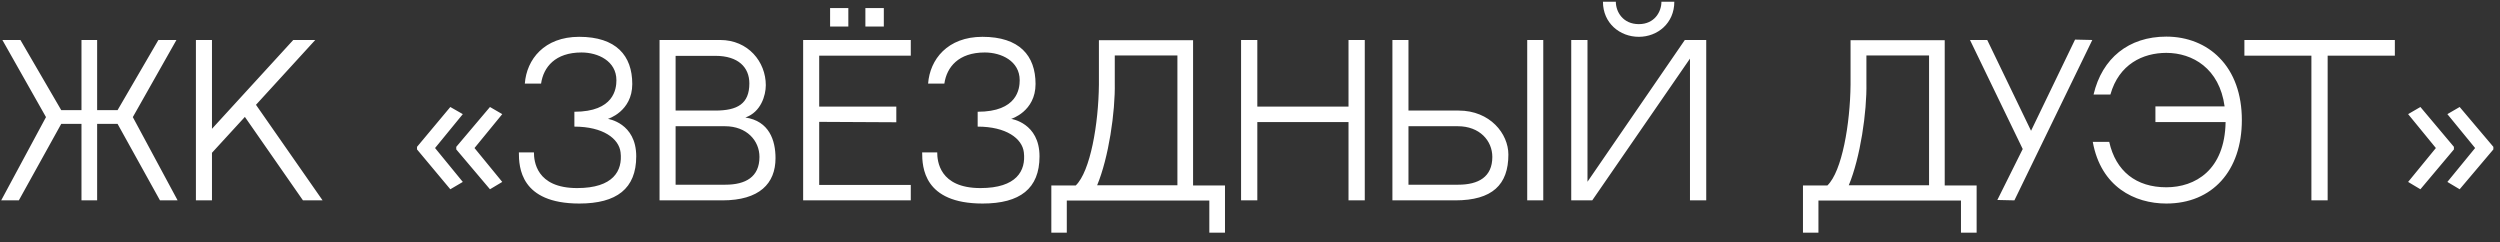 <?xml version="1.0" encoding="UTF-8"?> <svg xmlns="http://www.w3.org/2000/svg" width="227" height="22" viewBox="0 0 227 22" fill="none"><rect x="0" y="0" width="227" height="22" fill="#333333" stroke="none"/> <path d="M12.06 10.633L16.02 3.631H14.382L10.674 10.003H8.82V3.631H7.398V10.003H5.562L1.854 3.631H0.216L4.176 10.633L0.108 18.193H1.71L5.562 11.245H7.398V18.193H8.82V11.245H10.674L14.526 18.193H16.128L12.06 10.633ZM19.247 11.695V3.631H17.789V18.193H19.247V13.873L22.235 10.615L27.509 18.193H29.291L23.243 9.517L28.625 3.631H26.627L19.247 11.695ZM37.865 13.333L40.889 9.715L42.023 10.363L39.503 13.441L42.023 16.519L40.889 17.185L37.865 13.567V13.333ZM41.429 13.333L44.489 9.715L45.605 10.363L43.085 13.441L45.605 16.519L44.489 17.185L41.429 13.567V13.333ZM57.77 14.197C57.77 11.155 55.196 10.795 55.196 10.795C55.196 10.795 57.41 10.129 57.41 7.627C57.41 5.053 55.952 3.343 52.586 3.343C49.418 3.343 47.816 5.395 47.654 7.591H49.13C49.346 6.097 50.408 4.765 52.802 4.765C54.296 4.765 55.97 5.539 55.97 7.285C55.97 8.059 55.754 10.147 52.154 10.147V11.497C54.746 11.497 56.204 12.577 56.348 13.837C56.546 15.511 55.682 17.077 52.406 17.077C48.662 17.077 48.482 14.593 48.482 13.837H47.114C47.114 15.169 47.24 18.481 52.604 18.481C55.988 18.481 57.77 17.131 57.77 14.197ZM67.681 10.669C69.085 10.183 69.535 8.671 69.535 7.735C69.535 5.611 67.933 3.631 65.395 3.631H59.887V18.193H65.593C68.959 18.193 70.417 16.663 70.417 14.359C70.417 12.739 69.841 10.993 67.681 10.669ZM64.963 5.071C67.033 5.071 68.041 6.115 68.041 7.573C68.041 9.427 66.961 10.039 64.945 10.039C64.063 10.039 62.515 10.039 61.345 10.039V5.071H64.963ZM65.863 16.771H61.345V11.461H65.827C67.807 11.461 68.959 12.775 68.959 14.251C68.959 16.069 67.699 16.771 65.863 16.771ZM82.699 5.053V3.631H72.925V18.193H82.699V16.789H74.383V11.065L81.385 11.101V9.679H74.383V5.053H82.699ZM77.029 2.407V0.733H75.373V2.407H77.029ZM80.251 2.407V0.733H78.577V2.407H80.251ZM94.388 14.197C94.388 11.155 91.814 10.795 91.814 10.795C91.814 10.795 94.028 10.129 94.028 7.627C94.028 5.053 92.57 3.343 89.204 3.343C86.036 3.343 84.434 5.395 84.272 7.591H85.748C85.964 6.097 87.026 4.765 89.42 4.765C90.914 4.765 92.588 5.539 92.588 7.285C92.588 8.059 92.372 10.147 88.772 10.147V11.497C91.364 11.497 92.822 12.577 92.966 13.837C93.164 15.511 92.3 17.077 89.024 17.077C85.28 17.077 85.1 14.593 85.1 13.837H83.732C83.732 15.169 83.858 18.481 89.222 18.481C92.606 18.481 94.388 17.131 94.388 14.197ZM106.909 16.825H99.619C100.663 14.323 101.275 10.165 101.221 7.519V5.035H106.909V16.825ZM108.331 16.843V3.649H99.781V7.681C99.745 11.245 99.007 15.565 97.675 16.843H95.461V21.127H96.865V18.211H109.807V21.127H111.229V16.843H108.331ZM122.445 18.193H123.921V3.631H122.445V9.679H114.165V3.631H112.689V18.193H114.165V11.083H122.445V18.193ZM132.443 10.039H127.889V3.631H126.431V18.193H132.137C135.503 18.193 136.961 16.771 136.961 14.035C136.961 12.145 135.305 10.039 132.443 10.039ZM132.407 16.771H127.889V11.461H132.371C134.351 11.461 135.503 12.775 135.503 14.251C135.503 16.069 134.243 16.771 132.407 16.771ZM140.129 18.193V3.631H138.671V18.193H140.129ZM148.806 3.343C150.516 3.343 152.028 2.101 152.028 0.157H150.858C150.858 1.075 150.228 2.191 148.806 2.191C147.366 2.191 146.718 1.075 146.718 0.157H145.548C145.548 2.101 147.078 3.343 148.806 3.343ZM152.982 3.631L144.144 16.501V3.631H142.668V18.193H144.576L153.45 5.323V18.193H154.926V3.631H152.982ZM175.158 16.825H167.868C168.912 14.323 169.524 10.165 169.47 7.519V5.035H175.158V16.825ZM176.58 16.843V3.649H168.03V7.681C167.994 11.245 167.256 15.565 165.924 16.843H163.71V21.127H165.114V18.211H178.056V21.127H179.478V16.843H176.58ZM188.415 3.595L184.419 11.875L180.441 3.631H178.875L183.663 13.531L181.359 18.157L182.907 18.193L189.981 3.631L188.415 3.595ZM201.526 5.251C200.32 4.009 198.61 3.325 196.702 3.325C193.282 3.325 190.87 5.287 190.096 8.581H191.626C192.4 5.827 194.578 4.801 196.702 4.801C199.078 4.801 201.526 6.205 201.994 9.661H195.712V11.083H202.084C202.012 15.457 199.312 17.005 196.702 17.005C193.966 17.005 192.112 15.547 191.518 12.883H190.024C190.762 16.969 193.822 18.481 196.702 18.481C200.878 18.481 203.56 15.511 203.56 10.903C203.56 8.563 202.858 6.601 201.526 5.251ZM217.453 5.053V3.631H203.791V5.053H209.875V18.193H211.351V5.053H217.453ZM226.397 13.567L223.337 17.185L222.221 16.519L224.741 13.441L222.221 10.363L223.337 9.715L226.397 13.333V13.567ZM222.815 13.567L219.773 17.185L218.657 16.519L221.177 13.441L218.657 10.363L219.773 9.715L222.815 13.333V13.567Z" fill="white"></path> </svg> 